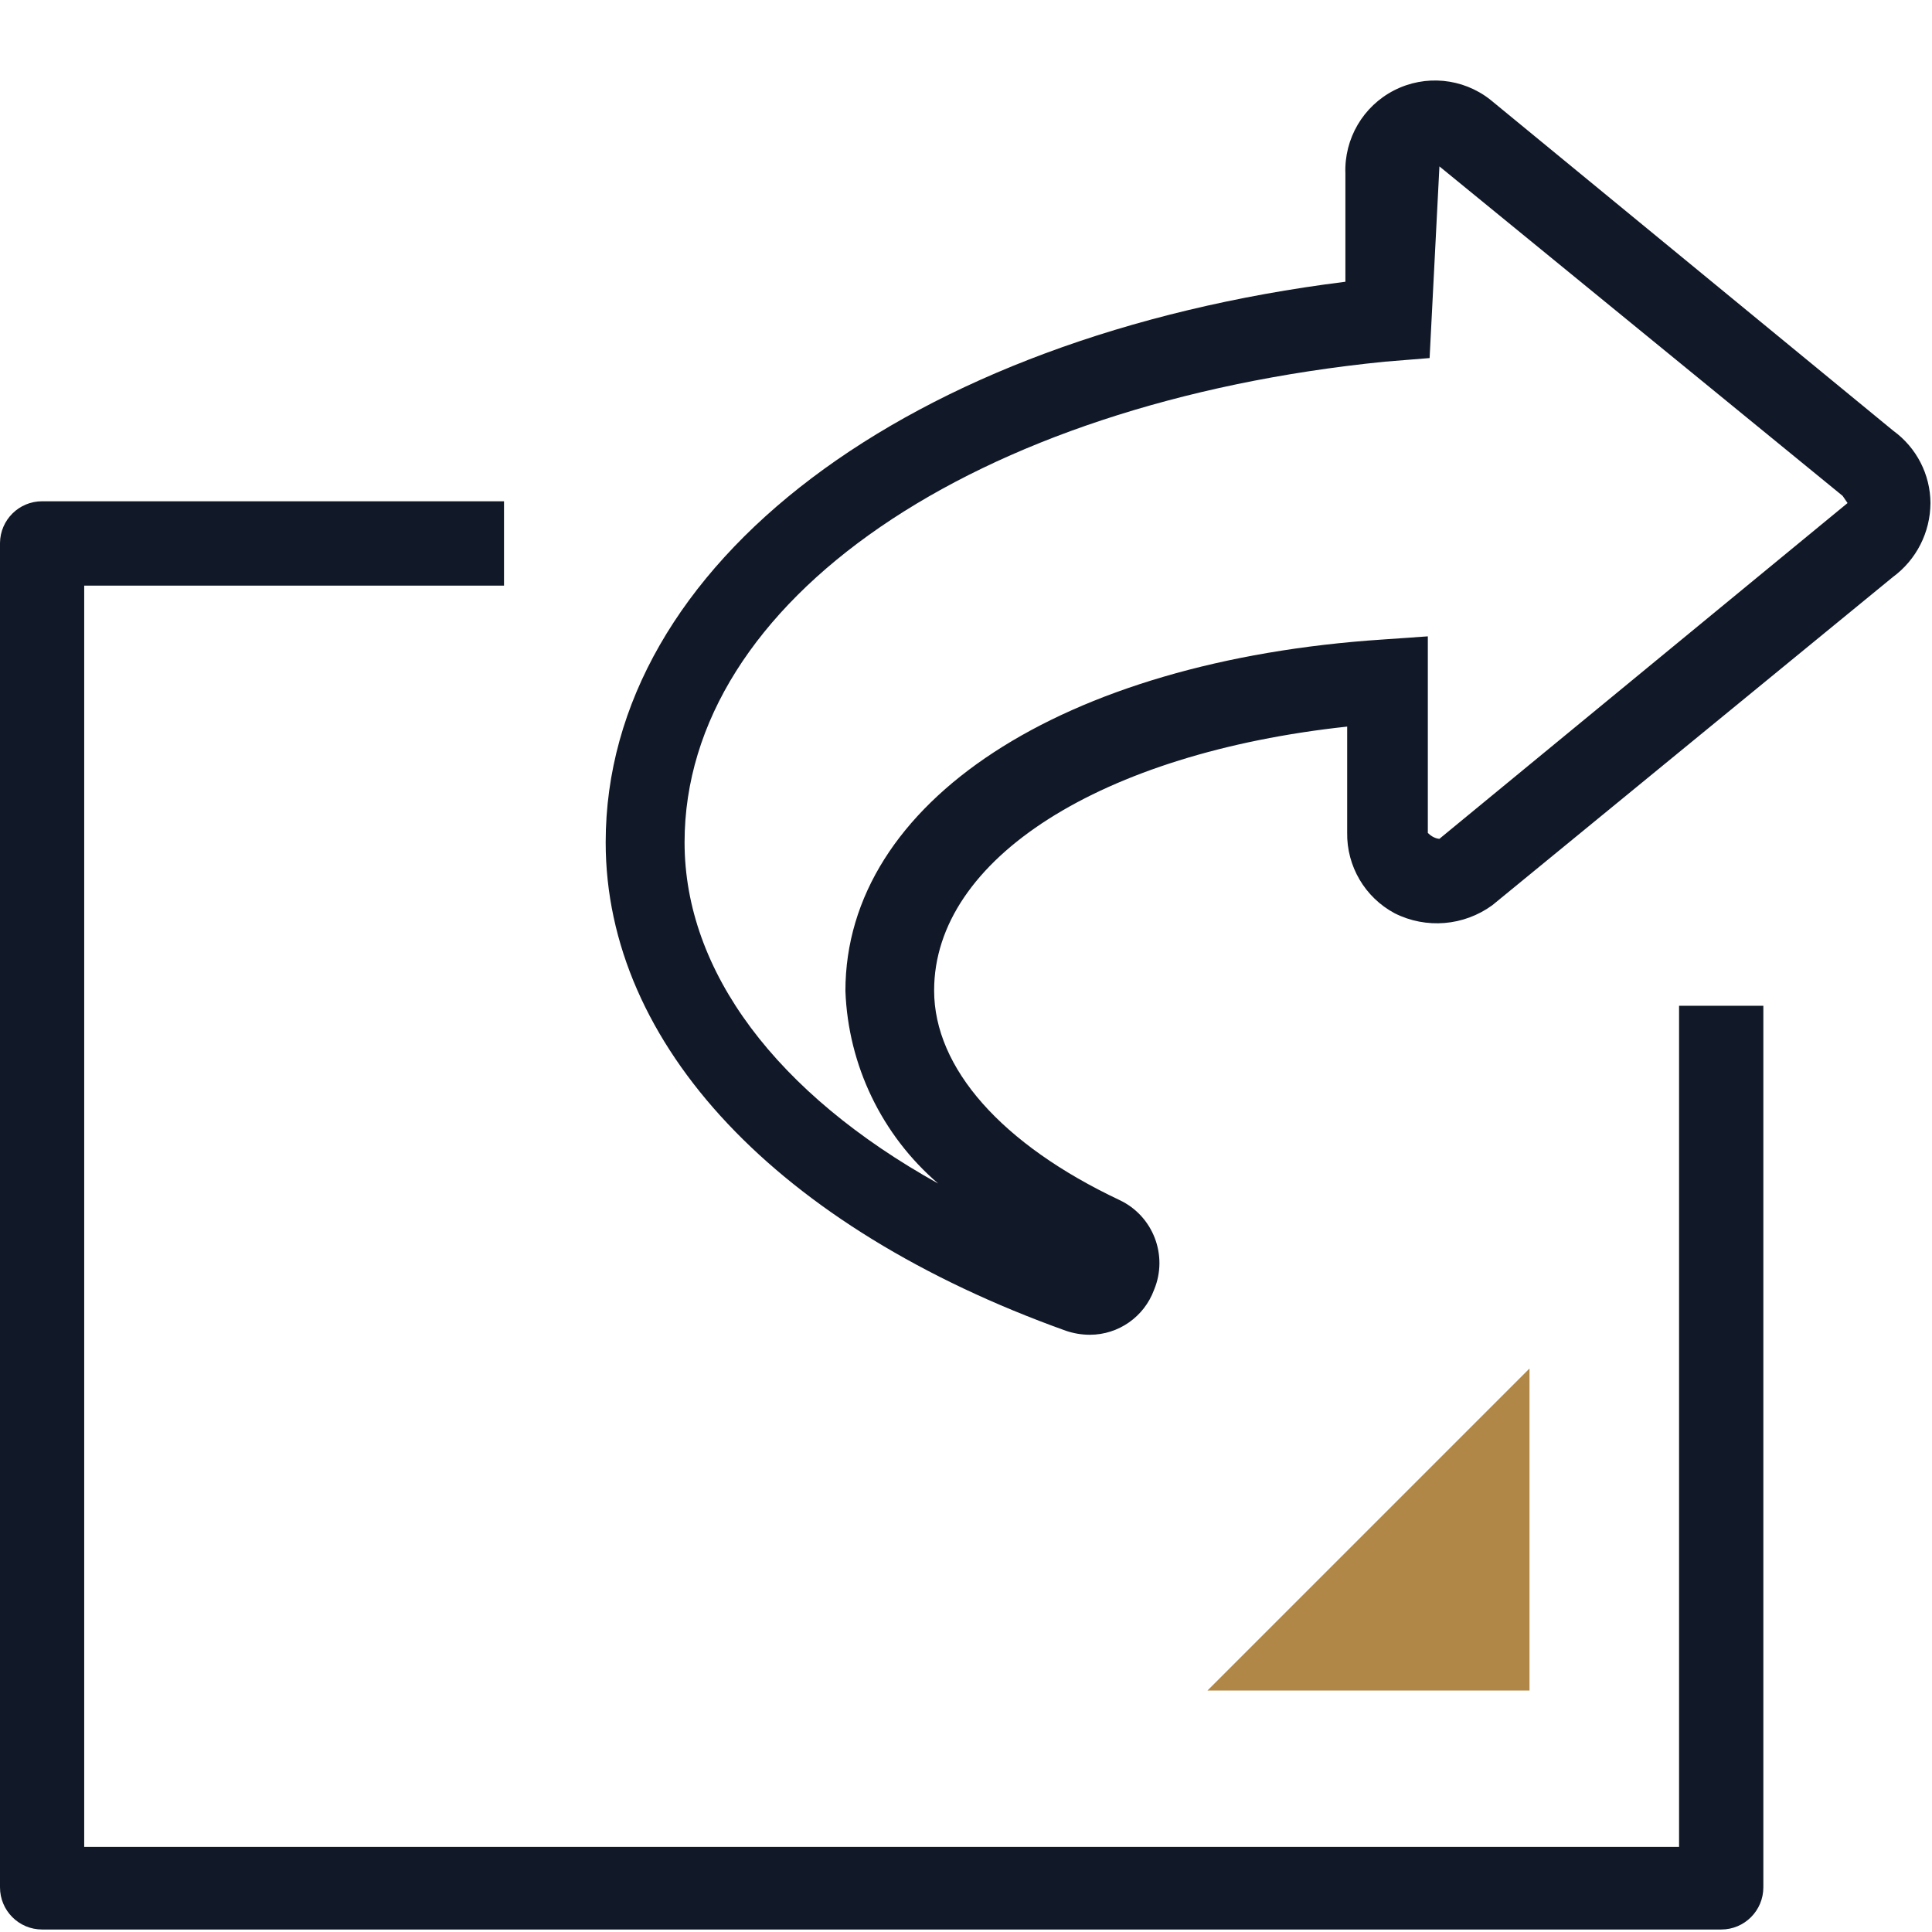 <svg width="24" height="24" viewBox="0 0 24 24" fill="none" xmlns="http://www.w3.org/2000/svg">
<g clip-path="url(#clip0_1722_114538)">
<path d="M23.519 5.351L18.51 1.236C18.169 0.969 17.704 0.925 17.319 1.122C16.933 1.319 16.697 1.723 16.713 2.156C16.713 2.156 16.713 2.653 16.713 3.043C16.713 3.199 16.713 3.361 16.713 3.5C11.281 4.18 7.524 7.007 7.524 10.464C7.524 12.979 9.661 15.248 13.24 16.531C13.337 16.564 13.438 16.581 13.54 16.581C13.896 16.58 14.213 16.357 14.336 16.023C14.514 15.597 14.325 15.105 13.908 14.908C12.444 14.217 11.604 13.269 11.604 12.304C11.604 10.665 13.685 9.355 16.735 9.026V10.342C16.728 10.761 16.956 11.148 17.325 11.345C17.716 11.542 18.184 11.503 18.538 11.245L23.513 7.169C23.806 6.954 23.979 6.613 23.981 6.249C23.979 5.893 23.807 5.56 23.519 5.351ZM17.881 10.42C17.881 10.42 17.809 10.42 17.737 10.347V7.905L17.18 7.944C13.195 8.206 10.502 9.962 10.502 12.31C10.536 13.233 10.954 14.101 11.654 14.702C9.65 13.587 8.504 12.07 8.504 10.464C8.504 7.465 12.088 5.006 17.202 4.493L17.759 4.448L17.881 2.067L22.89 6.16L22.951 6.249L17.881 10.42Z" fill="#111827"/>
<path d="M20.858 22.943H1.046V7.275H6.261V6.227H0.523C0.236 6.227 0.003 6.458 0 6.745V23.445C0 23.734 0.234 23.969 0.523 23.969H21.382C21.671 23.969 21.905 23.734 21.905 23.445V12.494H20.858V22.943Z" fill="#111827"/>
<path d="M19 21V17L15 21H19Z" fill="#B08747"/>
</g>
<defs>
<clipPath id="clip0_1722_114538">
<rect width="24" height="24" fill="white"/>
</clipPath>
</defs>
</svg>
